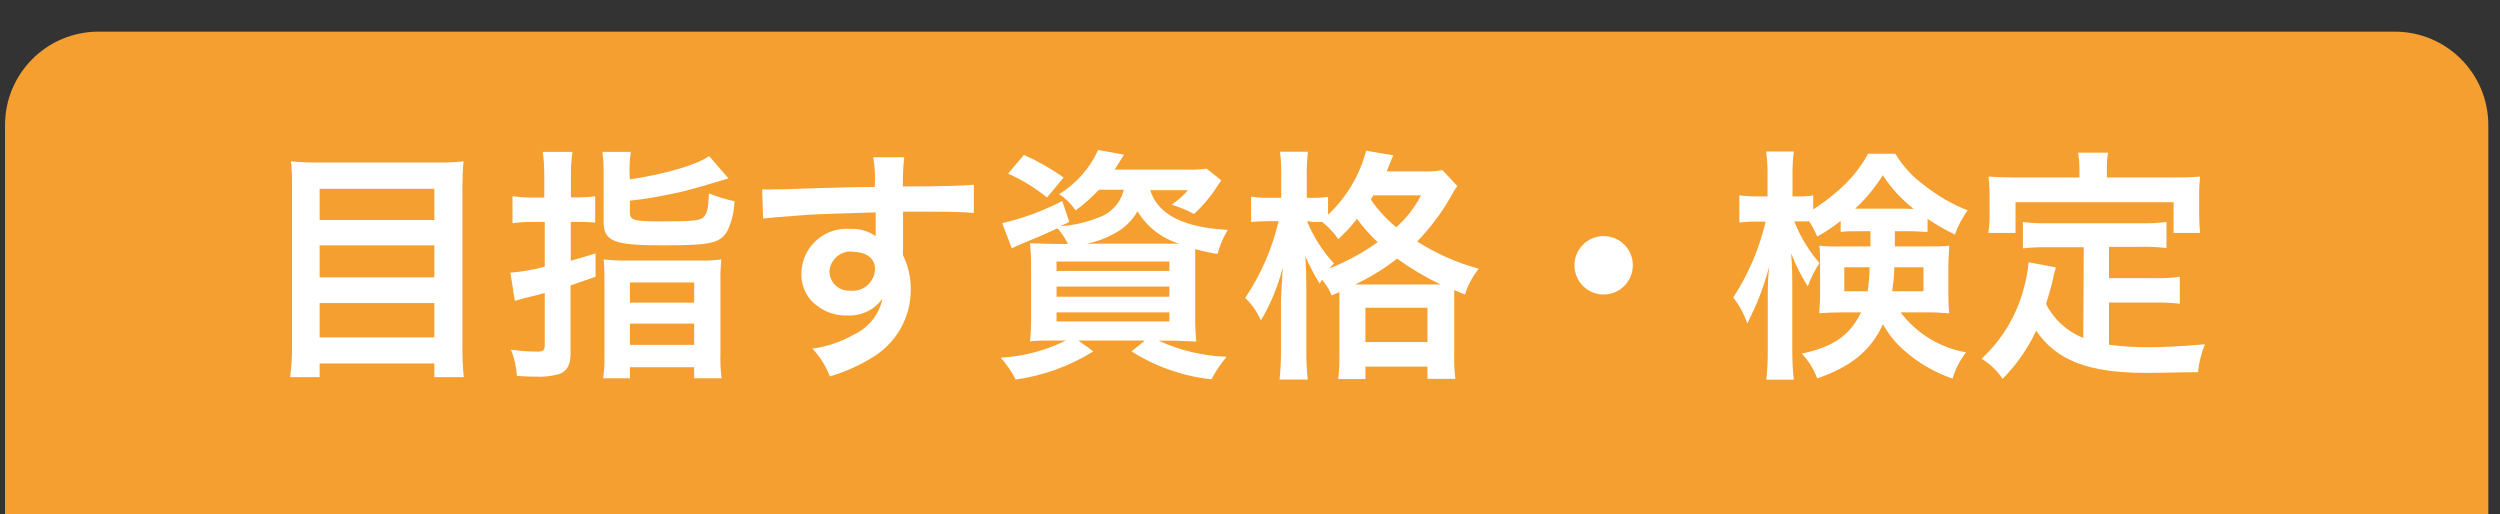 <?xml version="1.0" encoding="UTF-8"?><svg id="_レイヤー_2" xmlns="http://www.w3.org/2000/svg" xmlns:xlink="http://www.w3.org/1999/xlink" viewBox="0 0 214 44"><rect x="0" y="0" width="214" height="44" fill="#333333" stroke="none"/><defs><style>.cls-1{clip-path:url(#clippath);}.cls-2{fill:none;}.cls-2,.cls-3,.cls-4{stroke-width:0px;}.cls-5{clip-path:url(#clippath-1);}.cls-3{fill:#f49f30;}.cls-4{fill:#fff;}</style><clipPath id="clippath"><rect class="cls-2" width="214" height="44"/></clipPath><clipPath id="clippath-1"><rect class="cls-2" width="214" height="44"/></clipPath></defs><g id="_レイヤー_1-2"><g id="_アートワーク_894"><g class="cls-1"><g class="cls-5"><path class="cls-3" d="M205,59.79H8.43c-4.42,0-8-3.58-8-8V10.71C.43,6.29,4.01,2.71,8.43,2.71h196.57c4.42,0,8,3.58,8,8v41.08c0,4.42-3.58,8-8,8"/><path class="cls-4" d="M37.44,13.91c.75.02,1.5-.02,2.24-.1-.07.72-.1,1.44-.1,2.16v13.77c0,.85.03,1.7.12,2.54h-2.52v-1.17h-9.82v1.17h-2.52c.1-.79.15-1.58.16-2.37v-13.86c0-.82,0-1.55-.1-2.24.78.08,1.57.11,2.35.1h10.19ZM37.18,16.16h-9.82v2.67h9.82v-2.67ZM27.36,23.74h9.82v-2.74h-9.82v2.74ZM27.36,28.88h9.82v-2.94h-9.82v2.94Z"/><path class="cls-4" d="M46.59,15.15c0-.72-.03-1.44-.12-2.15h2.53c-.1.7-.14,1.41-.13,2.12v1.78h.46c.54,0,1.08-.03,1.62-.1v2.25c-.54-.05-1.09-.07-1.63-.05h-.46v3.32c.8-.23,1.14-.32,2.12-.63v2l-2.14.74v5.86c0,.94-.31,1.51-1,1.74-.67.18-1.37.25-2.06.21-.42,0-.76,0-1.53-.06-.05-.77-.22-1.53-.51-2.25.75.11,1.5.17,2.26.17.51,0,.63-.11.63-.57v-4.45c-.27.09-.86.23-1.74.44l-.82.23-.38-2.41c.99-.08,1.98-.25,2.94-.51v-3.83h-1.13c-.55,0-1.09.03-1.63.11v-2.32c.54.08,1.08.12,1.63.12h1.09v-1.76ZM53.92,15.36c3-.46,5.67-1.22,6.78-2l1.66,1.91c-1.78.54-3.08.92-3.88,1.11-1.5.36-3.03.63-4.56.8v1c0,.67.34.77,2.58.77,2.86,0,3.47-.06,3.76-.4s.38-.75.42-2c.71.29,1.44.52,2.19.67-.02.84-.21,1.67-.55,2.44-.63,1.18-1.43,1.34-5.58,1.34s-5.07-.32-5.07-2v-4c.01-.67-.02-1.34-.1-2h2.43c-.09.62-.13,1.24-.11,1.87l.03.49ZM51.74,24c.01-.6-.01-1.2-.07-1.79.62.07,1.25.1,1.87.09h6.28c.64.02,1.29-.01,1.93-.09-.07.59-.09,1.19-.08,1.79v6.24c-.02.71,0,1.43.1,2.14h-2.35v-.95h-5.5v.95h-2.29c.1-.68.13-1.37.11-2.06v-6.32ZM53.92,25.91h5.5v-1.73h-5.5v1.73ZM53.92,29.52h5.5v-1.82h-5.5v1.82Z"/><path class="cls-4" d="M77.29,21.32v.51c.46.93.69,1.96.67,3,0,2.3-1.19,4.44-3.13,5.67-1.18.75-2.46,1.33-3.8,1.72-.33-.88-.84-1.69-1.49-2.38,1.26-.17,2.47-.58,3.57-1.21,1.25-.58,2.15-1.72,2.43-3.07-.7.98-1.85,1.52-3.05,1.44-.87.03-1.73-.23-2.44-.75-.94-.63-1.49-1.71-1.45-2.84.02-2.14,1.77-3.85,3.91-3.83.09,0,.18,0,.27.01.78-.04,1.54.18,2.18.63-.01-.08-.01-.17,0-.25v-1.79c-3,.09-5,.15-5.9.21q-3.17.24-3.74.32l-.08-2.5c.33.02.67.02,1,0,.52,0,.86,0,3.57-.1l3.3-.09,1.77-.02c.06-.85.01-1.7-.13-2.54h2.65c-.09.83-.13,1.67-.11,2.5,3.66,0,5.3-.07,6.07-.15v2.42c-.77-.07-1.78-.11-3.52-.11h-2.54v3.2ZM73,21.53c-1.01-.09-1.91.65-2,1.67,0,0,0,0,0,.01,0,.91.72,1.66,1.63,1.67.05,0,.1,0,.15,0,1.05.12,1.99-.64,2.11-1.69,0-.06.01-.12.01-.18,0-.88-.73-1.45-1.89-1.45"/><path class="cls-4" d="M94.07,16.24c-.61.65-1.28,1.25-2,1.77-.37-.55-.85-1.03-1.41-1.39,1.47-.9,2.63-2.22,3.34-3.78l2.21.4q-.13.23-.36.59c-.23.36-.21.35-.44.69h6.15c.58.02,1.16-.01,1.74-.08l1.24,1c-.17.23-.21.32-.48.72-.53.79-1.15,1.51-1.85,2.16-.61-.34-1.26-.6-1.93-.8.53-.34,1-.76,1.41-1.24h-3.23c.65,2.08,2.82,3.19,6.64,3.4-.39.64-.69,1.33-.88,2.06-.64-.1-1.28-.24-1.91-.42v5.68c-.01.74.02,1.49.09,2.23-.48,0-1.35-.07-2.23-.07h-1c1.83.84,3.81,1.31,5.83,1.38-.5.59-.94,1.24-1.3,1.93-2.43-.26-4.77-1.08-6.84-2.39l1.14-.93h-5.69l1.28.93c-2.02,1.26-4.29,2.08-6.65,2.41-.34-.68-.77-1.3-1.28-1.87,1.94-.11,3.84-.61,5.58-1.47h-.84c-1,0-1.7,0-2.23.07.07-.7.1-1.4.09-2.1v-4.12c.01-.73-.02-1.46-.09-2.18.45,0,1.18.06,2.15.06h1.09c-.23-.48-.53-.93-.88-1.34-1.22.56-1.47.67-3,1.3-.31.12-.52.23-.92.42l-.82-2.16c1.79-.41,3.51-1.05,5.14-1.89l.6,1.79-.75.36c1.11-.07,2.19-.32,3.22-.73,1.1-.36,1.93-1.27,2.2-2.39h-2.13ZM89.62,16.91c-1.01-.83-2.13-1.52-3.33-2.05l1.36-1.6c1.19.53,2.33,1.18,3.4,1.93l-1.43,1.72ZM90.44,23.19h9.66v-.8h-9.66v.8ZM90.44,25.4h9.66v-.87h-9.66v.87ZM90.44,27.52h9.66v-.78h-9.66v.78ZM100.23,20.86h.71c-1.49-.45-2.76-1.44-3.57-2.77-.47.82-1.16,1.48-2,1.91-.73.41-1.52.7-2.35.86h7.21Z"/><path class="cls-4" d="M114,25.29c-.21-.49-.49-.95-.84-1.36-.06.12-.12.24-.19.35-.48-.75-.89-1.55-1.24-2.37.07,1,.09,1.72.09,2.75v5.25c-.01.86.03,1.72.12,2.58h-2.41c.09-.86.13-1.72.12-2.58v-4.28q.09-1.81.15-2.73c-.4,1.59-1.03,3.12-1.87,4.53-.31-.73-.77-1.38-1.34-1.93,1.34-2,2.31-4.22,2.86-6.57h-.8c-.52,0-1.04.02-1.56.08v-2.18c.52.08,1.05.11,1.58.1h1v-1.76c.02-.73-.01-1.46-.1-2.18h2.39c-.08.72-.12,1.45-.1,2.18v1.76h.61c.4.01.81-.02,1.21-.08v1.53c1.58-1.49,2.71-3.38,3.26-5.48l2.33.4c-.11.21-.15.34-.36.84-.06.18-.13.36-.21.53h2.94c.61.03,1.23,0,1.83-.11l1.28,1.37c-.22.29-.41.6-.57.92-.79,1.39-1.76,2.67-2.87,3.82,1.63,1.04,3.4,1.83,5.27,2.33-.53.66-.93,1.41-1.18,2.21l-.92-.38v5.5c-.02.7.01,1.4.1,2.1h-2.39v-1.05h-5.31v1.07h-2.33c.08-.69.12-1.39.1-2.08v-5.37l-.65.29ZM111.88,18.93c.55,1.34,1.33,2.56,2.31,3.63-.19.19-.25.25-.4.42,1.47-.58,2.86-1.33,4.14-2.25-.65-.61-1.25-1.28-1.77-2-.48.63-1.02,1.21-1.61,1.74-.37-.56-.84-1.06-1.37-1.47h-.77l-.53-.07ZM122.88,24.35h.44c-1.31-.62-2.55-1.36-3.73-2.21-1.11.87-2.32,1.61-3.59,2.21h6.88ZM116.88,29.28h5.31v-2.94h-5.31v2.94ZM117.55,16.72c-.06.12-.13.24-.21.36.61.89,1.34,1.69,2.18,2.37.87-.77,1.59-1.7,2.12-2.73h-4.09Z"/><path class="cls-4" d="M139.77,22.71c0,1.38-1.12,2.5-2.5,2.5s-2.5-1.12-2.5-2.5,1.12-2.5,2.5-2.5c1.38,0,2.49,1.1,2.5,2.48,0,0,0,.01,0,.02"/><path class="cls-4" d="M159.26,19.79c-.84,0-1.14,0-1.7.06v-.94c-.63.5-1.3.95-2,1.34-.2-.45-.43-.89-.69-1.3h-1.28c.51,1.3,1.24,2.51,2.16,3.57-.42.62-.75,1.29-1,2-.57-.9-1.04-1.84-1.43-2.83.06.63.1,1.55.1,2.79v5.44c0,.86.03,1.72.13,2.58h-2.35c.09-.86.13-1.72.12-2.58v-4.38c0-.69,0-1.74.13-2.75-.27,1.02-.6,2.02-1,3-.09.23-.38.86-.88,1.91-.27-.81-.68-1.56-1.2-2.24,1.29-1.99,2.23-4.18,2.77-6.49h-.84c-.47-.01-.94.02-1.41.08v-2.33c.47.07.94.1,1.41.09h1v-1.64c.02-.74-.02-1.47-.12-2.2h2.37c-.09.72-.13,1.45-.11,2.18v1.66h.63c.38.01.76-.02,1.14-.09v1.2c.79-.5,1.54-1.07,2.24-1.7.99-.87,1.83-1.9,2.46-3.06h2.33c.64,1.06,1.48,1.98,2.48,2.7,1.12.89,2.37,1.62,3.71,2.14-.46.64-.83,1.34-1.09,2.08-.81-.39-1.59-.84-2.34-1.34v1.11c-.48,0-.86-.06-1.7-.06h-1.1v1.3h2.8c.86,0,1.3,0,1.85-.06,0,.63-.07,1.07-.07,1.62v2.58c0,.53.02,1.06.07,1.59-.66-.06-1.33-.09-2-.08h-2.16c1.37,1.81,3.38,3.03,5.61,3.42-.53.67-.92,1.43-1.16,2.25-1.55-.53-2.98-1.37-4.2-2.46-.71-.63-1.3-1.37-1.76-2.2-1,2.22-2.73,3.65-5.63,4.64-.29-.79-.74-1.51-1.32-2.12,2.73-.59,4.11-1.56,5.08-3.53h-1.64c-.64,0-1.29.02-1.93.08,0-.54.06-.86.06-1.34v-3c0-.59,0-.93-.06-1.45.6.06,1.21.08,1.81.06h2.56v-1.3h-.85ZM157.87,22.88v2.05h2c.1-.68.16-1.36.17-2.05h-2.17ZM163.31,17.88h.5c-1.03-.81-1.93-1.78-2.64-2.88-.66,1.05-1.46,2.02-2.37,2.86h4.51v.02ZM162.16,22.88c-.02.69-.09,1.37-.19,2.05h2.68v-2.05h-2.49Z"/><path class="cls-4" d="M178.37,21.16h-3.09c-.71-.01-1.42.02-2.12.1v-2.26c.7.09,1.41.13,2.12.11h8c.73.02,1.45-.02,2.17-.11v2.23c-.72-.08-1.45-.12-2.17-.1h-2.75v2.68h4c.69.02,1.38-.02,2.06-.12v2.31c-.68-.08-1.37-.11-2.06-.1h-4v3.61c1.14.15,2.28.22,3.43.21,1.21,0,2.64-.06,4.78-.25-.31.76-.51,1.57-.59,2.39-1.72,0-2.81.06-4.47.06-4.91,0-7.66-1.07-9.38-3.61-.72,1.53-1.69,2.92-2.88,4.12-.47-.7-1.08-1.29-1.8-1.72,1.75-1.62,3-3.7,3.61-6,.21-.74.35-1.5.42-2.26l2.33.44c-.12.41-.22.82-.3,1.24-.1.42-.23.9-.54,1.89.67,1.33,1.81,2.36,3.19,2.91l.04-7.77ZM178,14.42c0-.45-.04-.9-.12-1.35h2.58c-.09.43-.12.88-.11,1.32v.8h5.65c.84,0,1.56,0,2.33-.08-.06.51-.09,1.03-.08,1.55v1.64c0,.55.02,1.1.08,1.64h-2.27v-2.63h-13.53v2.63h-2.33c.08-.55.12-1.1.11-1.66v-1.62c0-.54-.05-1.07-.09-1.55.76.06,1.47.08,2.31.08h5.47v-.77Z"/></g></g></g></g></svg>